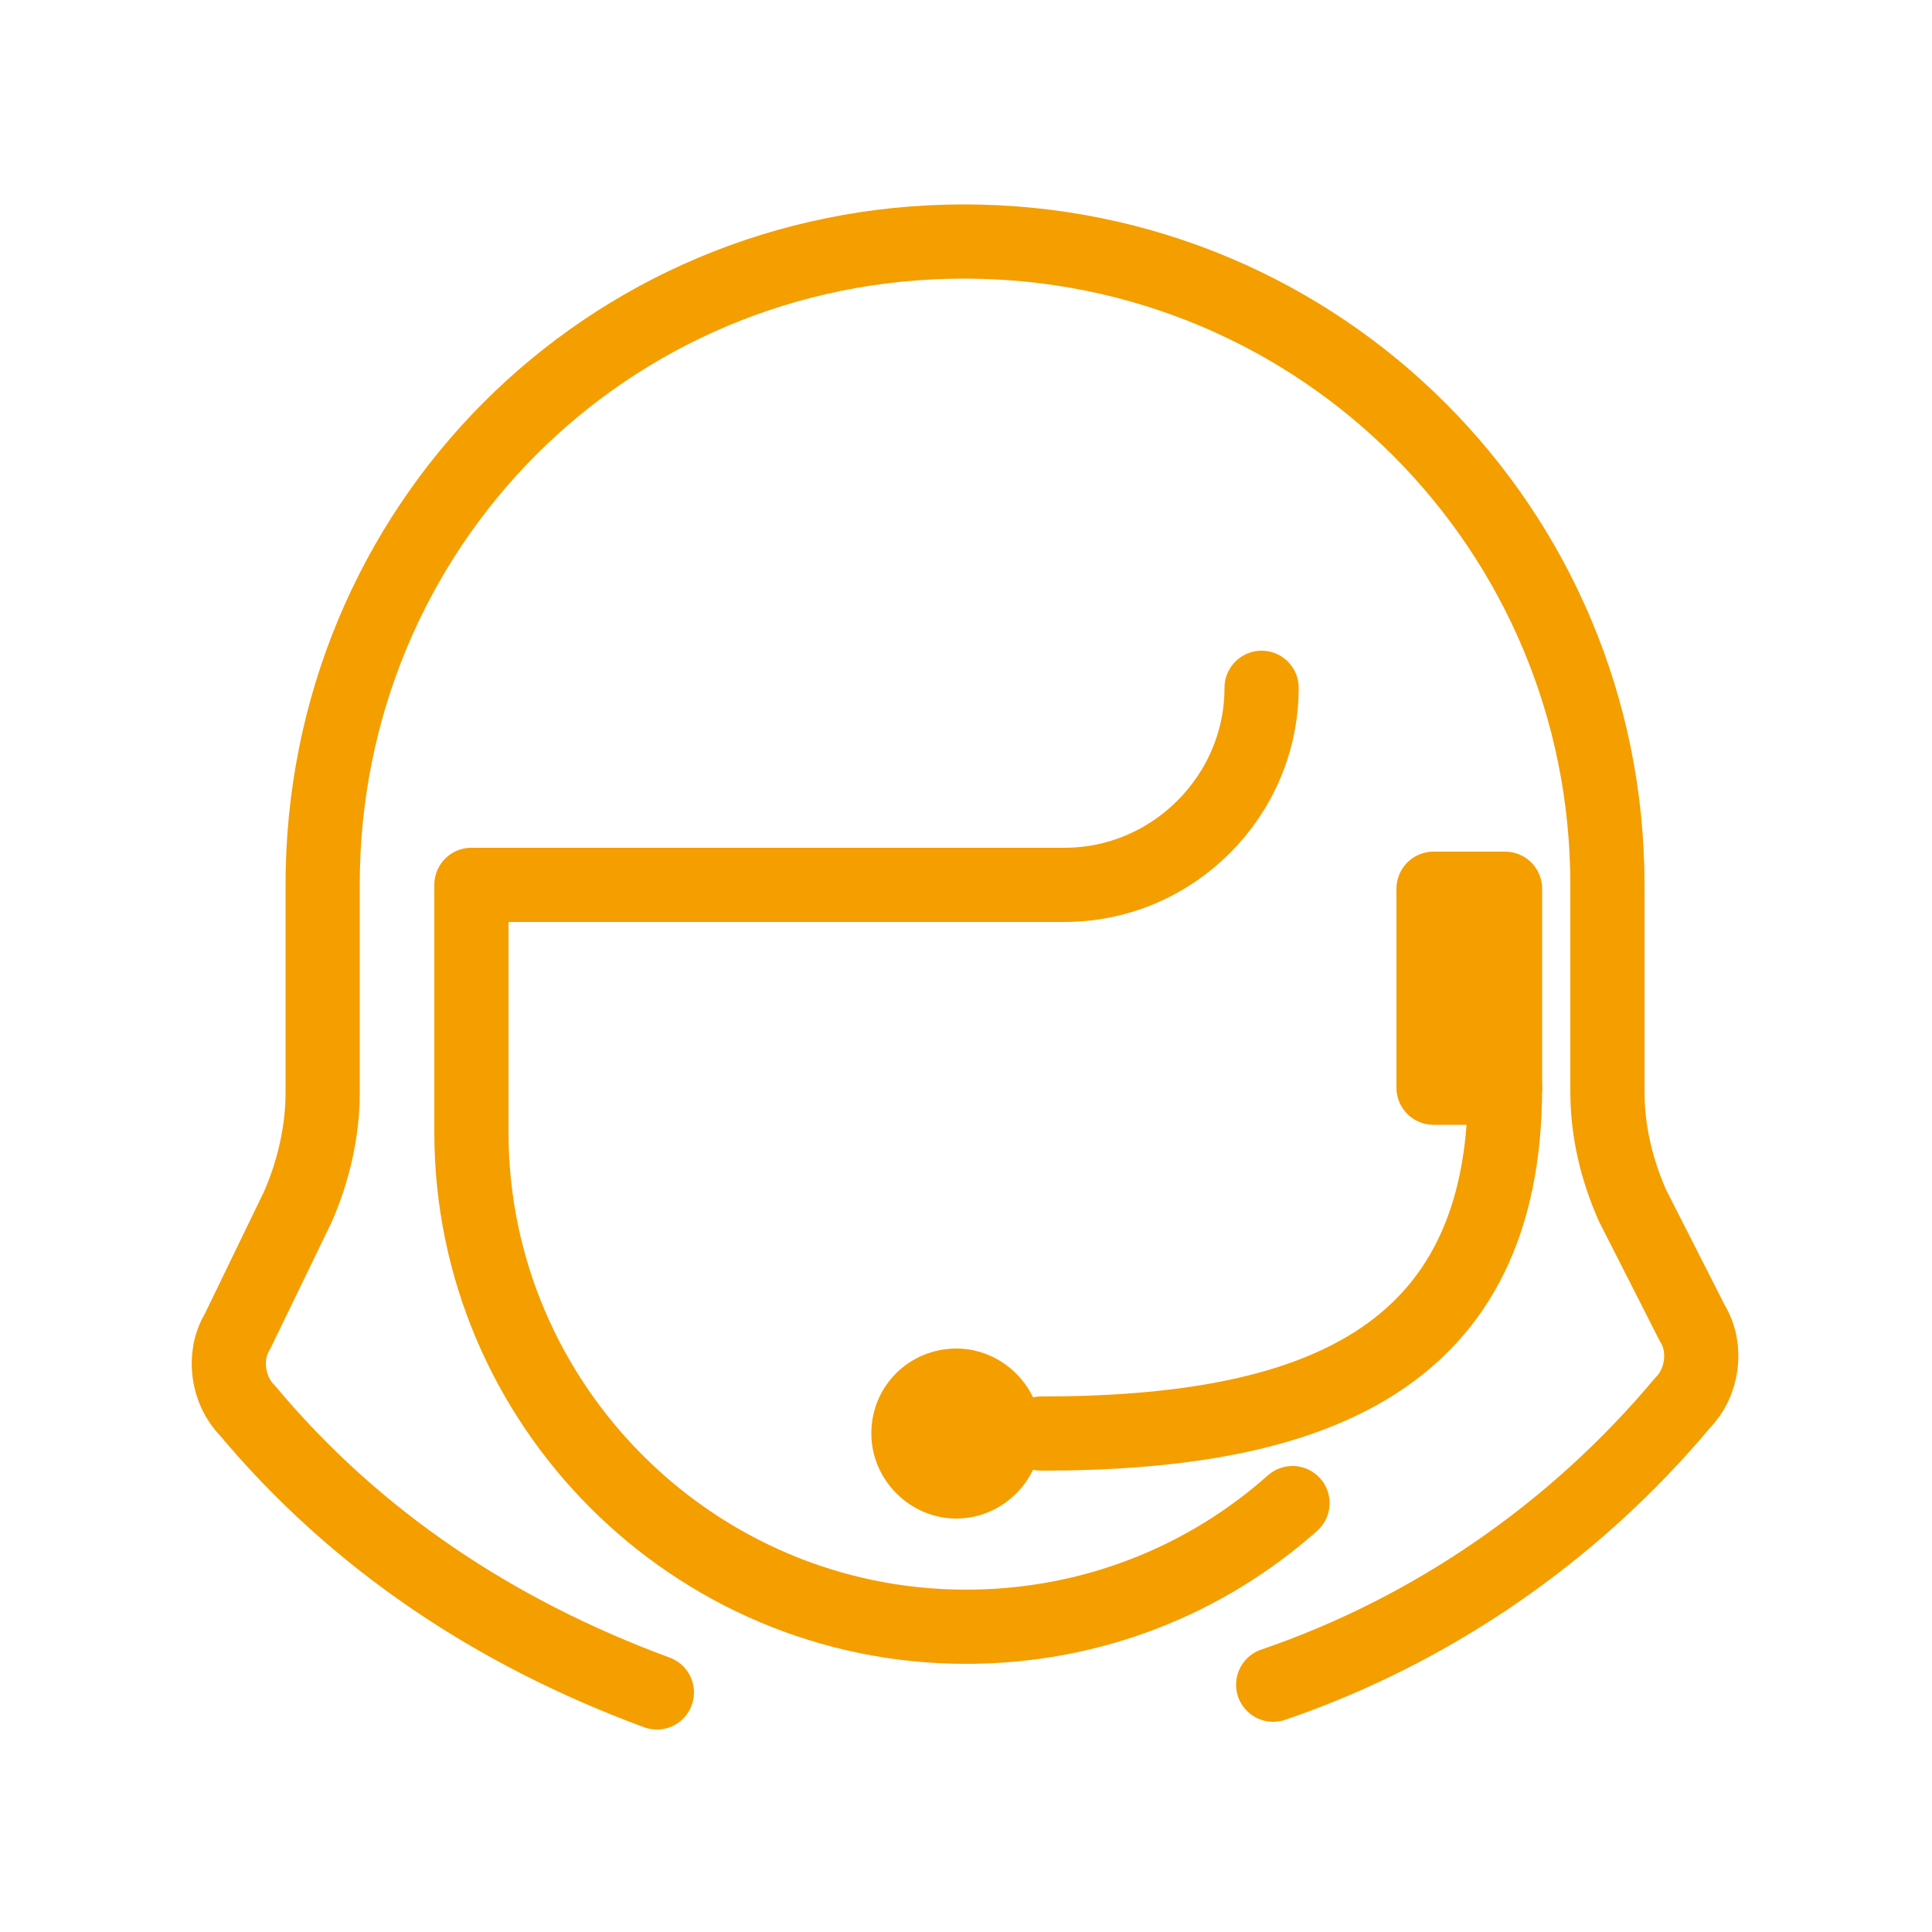 <?xml version="1.0" encoding="UTF-8"?>
<svg xmlns="http://www.w3.org/2000/svg" id="Ebene_1" width="100" height="100" version="1.1" viewBox="0 0 100 100">
  <path d="M45.1,74.2c0,2.4,2,4.4,4.4,4.4s4.4-2,4.4-4.4-2-4.4-4.4-4.4-4.4,1.9-4.4,4.4Z" style="fill: #f49e00;"></path>
  <path d="M65.9,87.2c8.2-2.8,15.6-7.9,21.2-14.6,1-1,1.3-2.8.5-4.1l-3.1-6.1c-.8-1.8-1.3-3.8-1.3-5.9v-10.7c0-18.4-14.8-33.3-33.3-33.3S16.7,27.3,16.7,45.8v10.8c0,2-.5,4.1-1.3,5.9l-3.1,6.4c-.8,1.3-.5,3.1.5,4.1,5.6,6.7,12.8,11.5,21.2,14.6M66.9,77.8c-4.5,4-10.4,6.4-16.9,6.4-14.1,0-25.6-11.5-25.6-25.6v-12.8M24.4,45.8h30.7c5.6,0,10.2-4.6,10.2-10.2" style="fill: none; stroke: #f49e00; stroke-linecap: round; stroke-linejoin: round; stroke-width: 3.84px;"></path>
  <path d="M77.9,56.3c0,14.1-9.9,17.9-24,17.9" style="fill: none; stroke: #f49e00; stroke-linecap: round; stroke-linejoin: round; stroke-width: 3.84px;"></path>
  <rect x="74.2" y="46" width="3.7" height="10.3" style="fill: none; stroke: #f49e00; stroke-linecap: round; stroke-linejoin: round; stroke-width: 3.84px;"></rect>
</svg>
